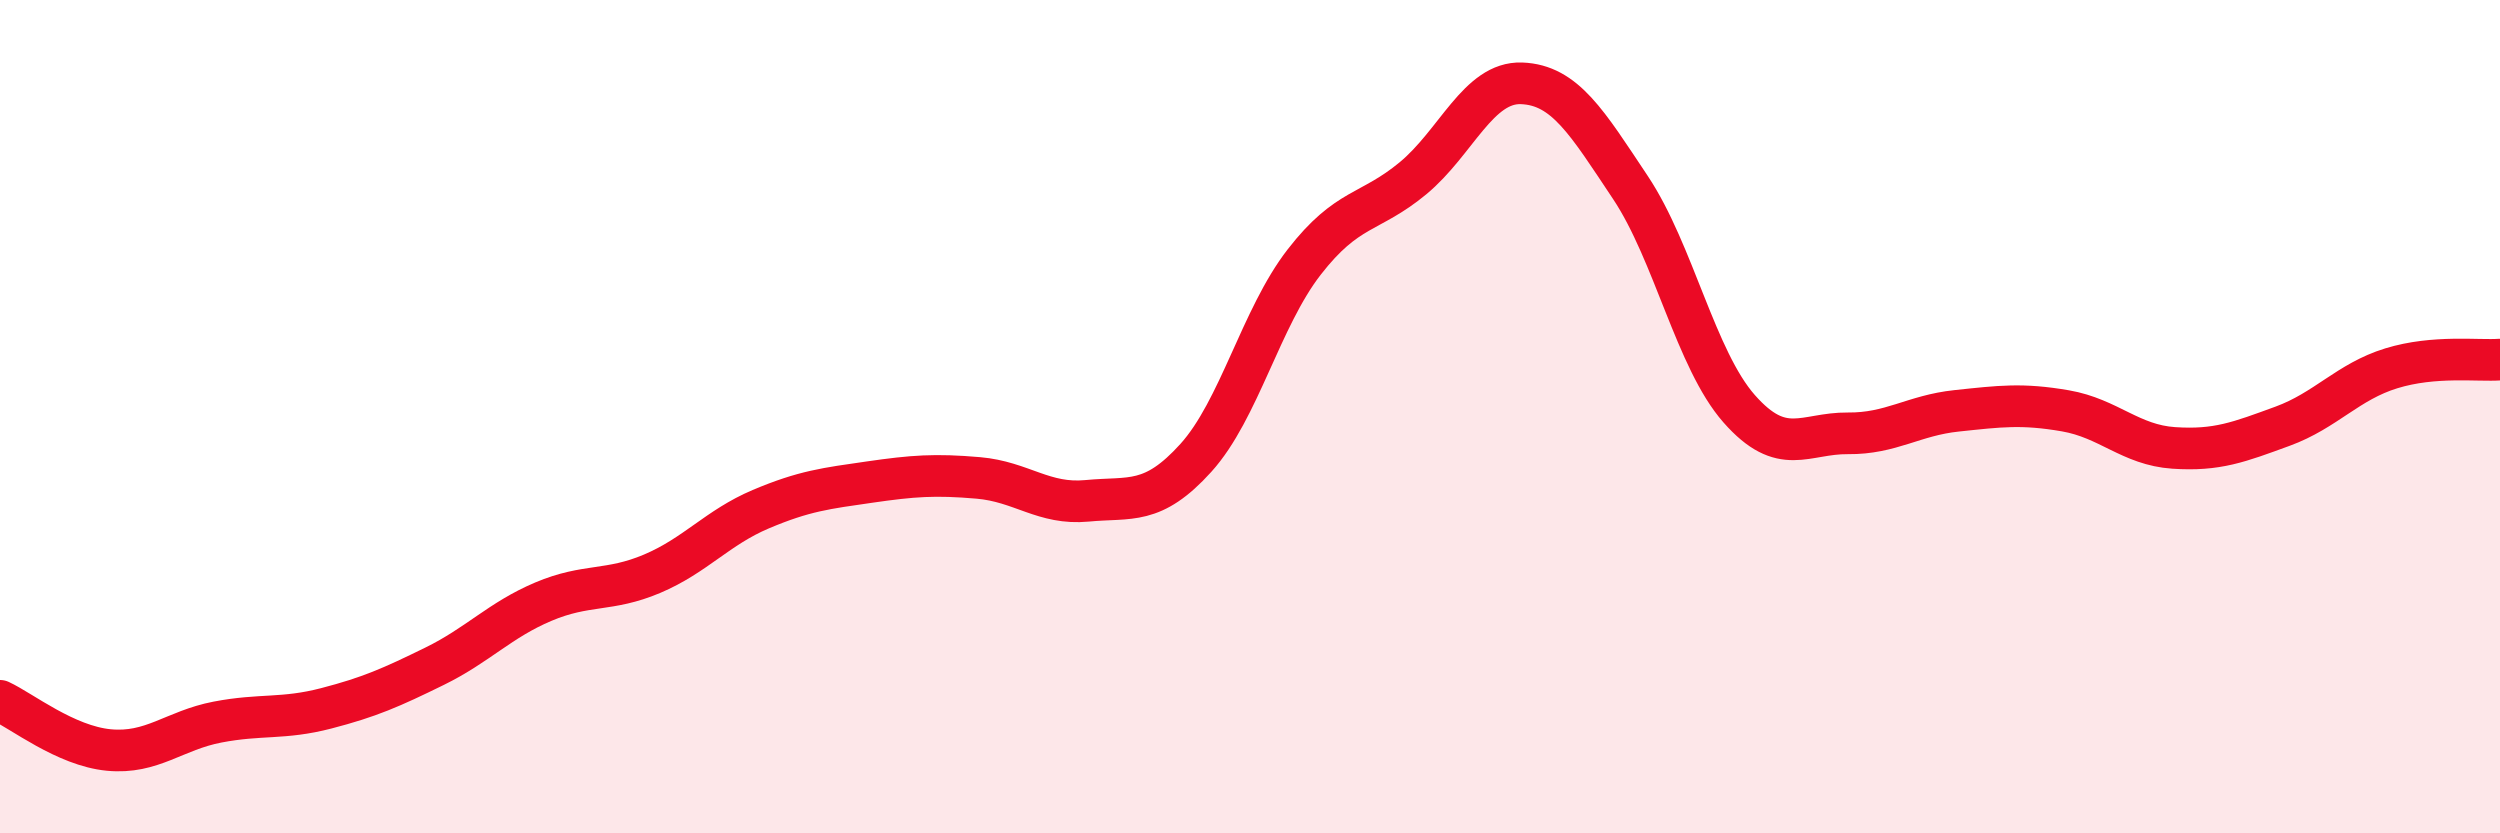 
    <svg width="60" height="20" viewBox="0 0 60 20" xmlns="http://www.w3.org/2000/svg">
      <path
        d="M 0,16.82 C 0.52,17.06 1.57,17.9 2.61,18 C 3.65,18.1 4.18,17.53 5.22,17.33 C 6.26,17.13 6.79,17.27 7.83,17 C 8.87,16.73 9.39,16.5 10.43,15.99 C 11.47,15.48 12,14.88 13.04,14.44 C 14.08,14 14.61,14.21 15.65,13.77 C 16.69,13.33 17.22,12.66 18.26,12.22 C 19.3,11.78 19.83,11.72 20.87,11.57 C 21.91,11.42 22.44,11.38 23.48,11.47 C 24.52,11.56 25.05,12.12 26.09,12.02 C 27.13,11.92 27.66,12.14 28.7,10.99 C 29.74,9.84 30.26,7.63 31.3,6.29 C 32.34,4.95 32.87,5.14 33.91,4.28 C 34.95,3.42 35.48,1.96 36.52,2 C 37.56,2.04 38.09,2.94 39.13,4.5 C 40.17,6.06 40.7,8.63 41.74,9.81 C 42.78,10.99 43.31,10.39 44.35,10.4 C 45.39,10.41 45.92,9.97 46.96,9.86 C 48,9.75 48.53,9.68 49.57,9.86 C 50.61,10.04 51.13,10.68 52.17,10.75 C 53.21,10.82 53.74,10.61 54.78,10.23 C 55.82,9.85 56.35,9.16 57.39,8.84 C 58.43,8.52 59.48,8.67 60,8.63L60 20L0 20Z"
        fill="#EB0A25"
        opacity="0.1"
        stroke-linecap="round"
        stroke-linejoin="round"
      />
      <path
        d="M 0,16.82 C 0.52,17.06 1.57,17.9 2.61,18 C 3.65,18.1 4.18,17.53 5.22,17.33 C 6.26,17.13 6.79,17.27 7.83,17 C 8.87,16.73 9.39,16.5 10.43,15.99 C 11.47,15.48 12,14.88 13.04,14.44 C 14.08,14 14.61,14.21 15.65,13.77 C 16.69,13.33 17.22,12.66 18.26,12.22 C 19.3,11.78 19.83,11.72 20.87,11.57 C 21.91,11.42 22.44,11.38 23.48,11.47 C 24.52,11.56 25.05,12.12 26.09,12.02 C 27.13,11.92 27.66,12.14 28.7,10.99 C 29.74,9.84 30.26,7.63 31.3,6.29 C 32.34,4.95 32.87,5.14 33.91,4.28 C 34.95,3.42 35.48,1.96 36.52,2 C 37.56,2.04 38.09,2.94 39.13,4.5 C 40.17,6.06 40.7,8.63 41.74,9.81 C 42.78,10.99 43.31,10.39 44.35,10.4 C 45.39,10.41 45.92,9.97 46.96,9.86 C 48,9.75 48.53,9.68 49.57,9.86 C 50.61,10.04 51.13,10.68 52.17,10.75 C 53.21,10.82 53.74,10.61 54.78,10.23 C 55.82,9.85 56.35,9.16 57.39,8.84 C 58.43,8.52 59.48,8.67 60,8.63"
        stroke="#EB0A25"
        stroke-width="1"
        fill="none"
        stroke-linecap="round"
        stroke-linejoin="round"
      />
    </svg>
  